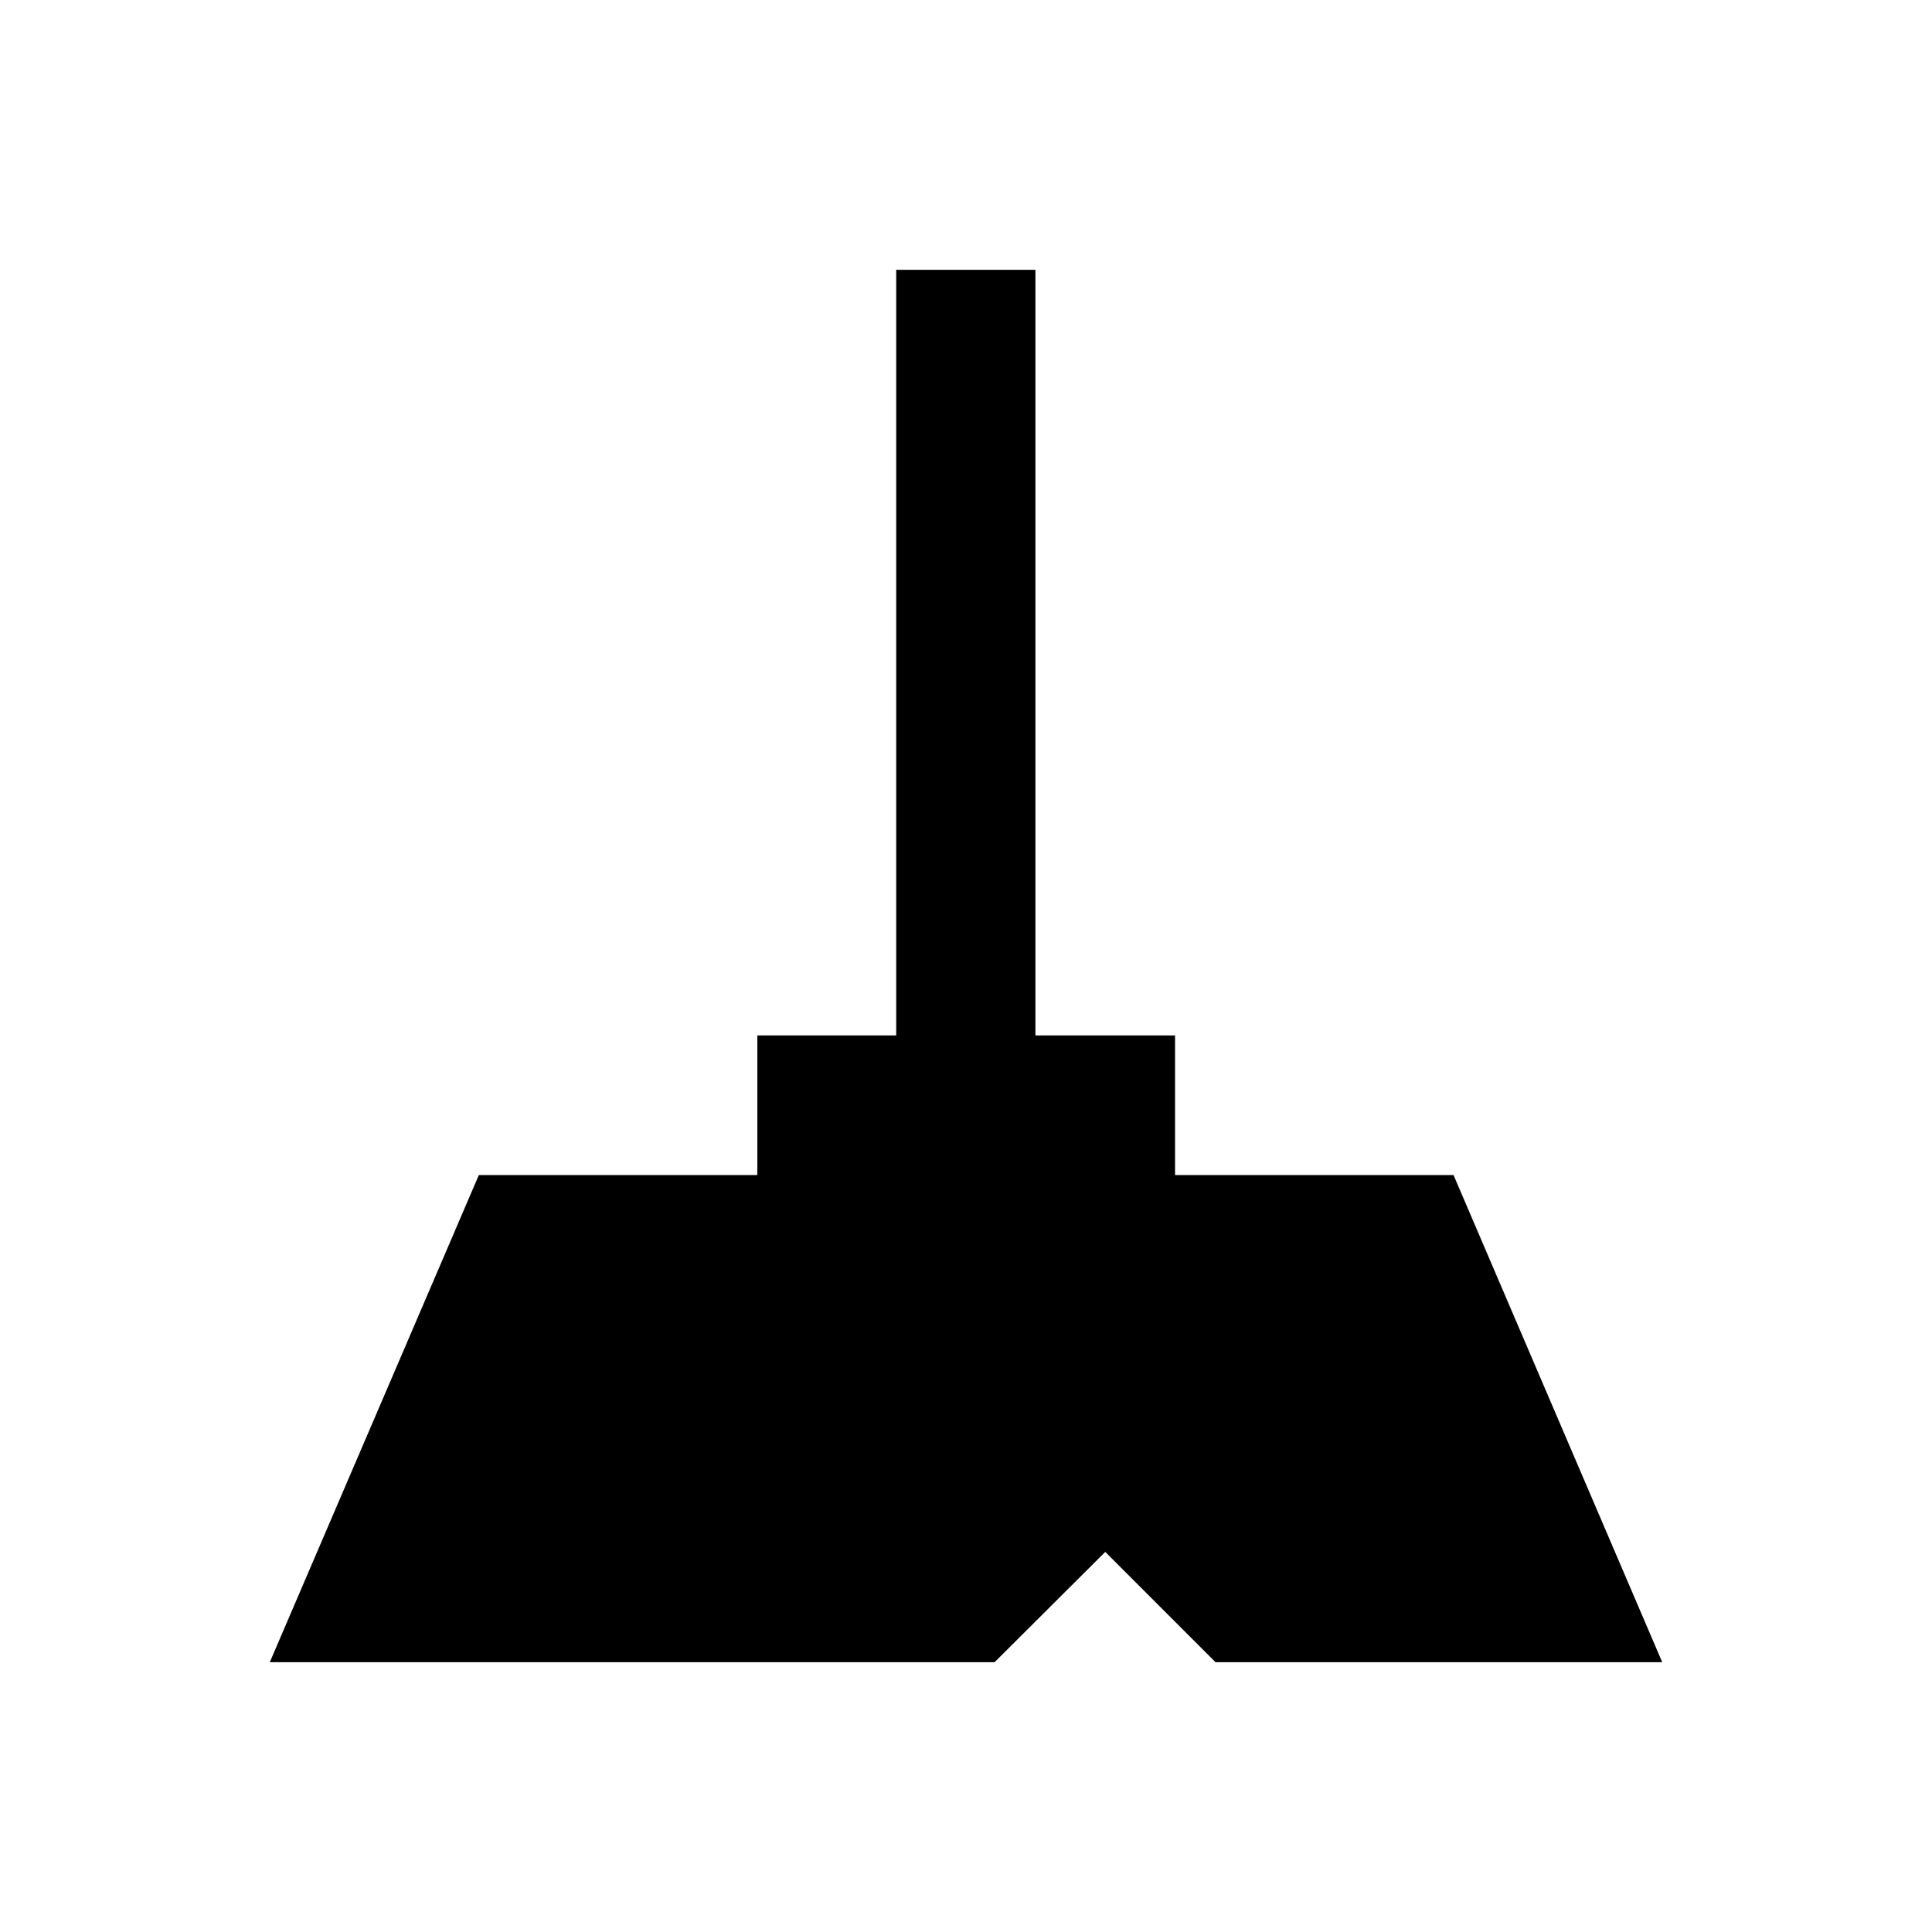 <?xml version="1.0" encoding="UTF-8"?>
<!-- Uploaded to: ICON Repo, www.svgrepo.com, Generator: ICON Repo Mixer Tools -->
<svg fill="#000000" width="800px" height="800px" version="1.1" viewBox="144 144 512 512" xmlns="http://www.w3.org/2000/svg">
 <path d="m529.2 455.4h-73.801v-37h-37v-202.9h-36.898v202.9h-36.801v37h-73.801l-55.402 129.1h192.08l29.324-29.227 29.227 29.227h118.38z"/>
</svg>
